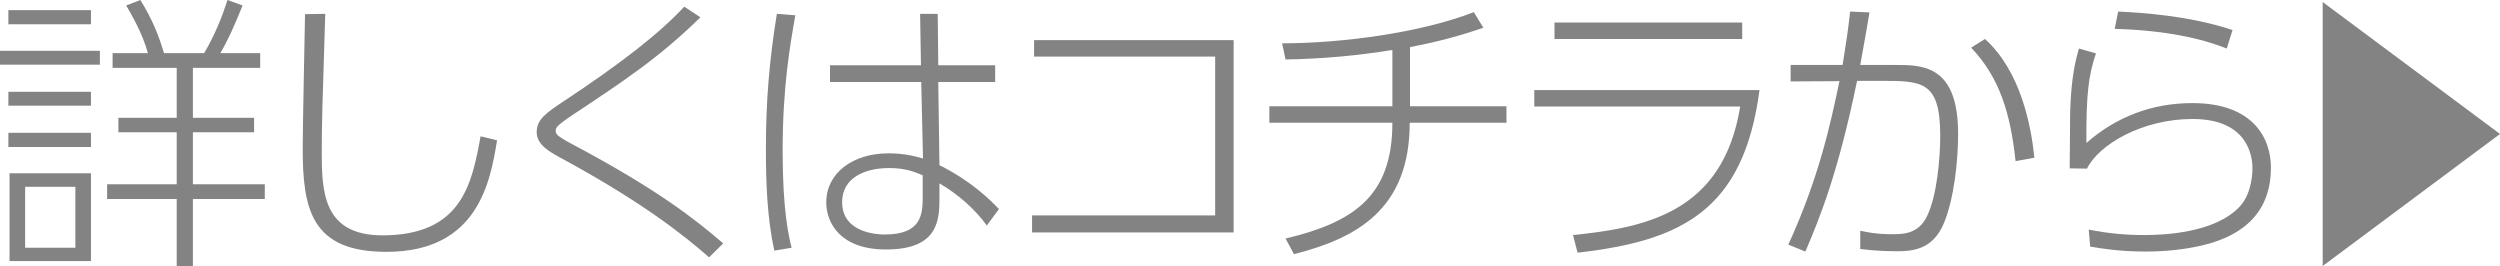 <?xml version="1.0" encoding="utf-8"?>
<!-- Generator: Adobe Illustrator 16.0.0, SVG Export Plug-In . SVG Version: 6.00 Build 0)  -->
<!DOCTYPE svg PUBLIC "-//W3C//DTD SVG 1.1//EN" "http://www.w3.org/Graphics/SVG/1.1/DTD/svg11.dtd">
<svg version="1.1" id="レイヤー_1" xmlns="http://www.w3.org/2000/svg" xmlns:xlink="http://www.w3.org/1999/xlink" x="0px"
	 y="0px" width="940.006px" height="100px" viewBox="0 0 940.006 100" enable-background="new 0 0 940.006 100"
	 xml:space="preserve">
<g>
	<path fill="#838383" d="M37.562,19.104v5.219H0v-5.219H37.562z M34.201,3.803v5.32H3.146v-5.32H34.201z M34.201,34.529v5.207H3.146
		v-5.207H34.201z M34.201,49.943v5.32H3.146v-5.32H34.201z M34.201,65.154v33.002H3.588V65.154H34.201z M28.338,70.248H9.449v22.906
		h18.889V70.248z M66.443,100.012V74.818H40.277v-5.545h26.166V49.729H44.512v-5.432h21.932V25.51H42.338v-5.535H55.59
		c-1.844-7.162-6.303-14.768-8.148-17.914L52.773,0c4.775,7.707,6.947,13.57,8.895,19.975h15.098
		C80.998,12.812,83.602,5.977,85.559,0l5.648,2.061c-3.158,7.82-5.32,12.709-8.363,17.914h14.982v5.535H72.533v18.787h23.008v5.432
		H72.533v19.545h27.025v5.545H72.533v25.193H66.443z"/>
	<path fill="#838383" d="M122.295,5.207c-1.086,33.656-1.312,41.918-1.312,51.686c0,14.871,0.328,31.598,22.805,31.598
		c29.969,0,33.658-19.533,36.916-37.244l6.191,1.516c-2.502,15.223-6.949,41.932-41.592,41.932
		c-28.225,0-31.484-15.98-31.484-38.887c0-8.035,0.758-43.322,0.871-50.486L122.295,5.207z"/>
	<path fill="#838383" d="M266.613,96.752c-8.465-7.379-24.105-20.303-56.348-37.686c-3.689-2.061-8.467-4.676-8.467-9.338
		c0-4.889,3.576-7.277,10.424-11.838c21.492-14.227,35.932-25.51,45.055-35.389l6.076,4.006
		c-15.301,14.984-28.553,23.789-47.555,36.373c-6.723,4.461-6.836,5.219-6.836,6.191c0,1.301,0,1.846,6.52,5.318
		c31.484,16.738,45.598,27.807,56.451,37.133L266.613,96.752z"/>
	<path fill="#838383" d="M299.049,5.75c-1.945,11.08-4.775,26.709-4.775,51.029c0,22.387,2.285,32.051,3.373,36.375l-6.52,1.086
		c-2.717-12.699-3.146-25.623-3.146-38.547c0-17.588,1.303-33.115,4.119-50.486L299.049,5.75z M374.186,24.537v6.303h-21.391
		l0.441,31.26c12.154,6.088,19.318,13.264,22.363,16.521l-4.561,6.18c-4.232-5.975-10.854-11.838-17.803-15.844v4.98
		c0,8.373,0,19.873-20.088,19.873c-17.27,0-22.477-10.096-22.477-17.701c0-11.068,9.982-18.459,23.449-18.459
		c1.303,0,6.734,0,12.926,1.959l-0.658-28.77h-34.303v-6.303h34.201l-0.328-19.33h6.621l0.215,19.33H374.186z M346.934,65.9
		c-2.818-1.176-6.293-2.715-12.598-2.715c-9.223,0-17.699,3.711-17.699,12.811c0,11.408,12.822,12.178,15.969,12.178
		c14.328,0,14.328-8.035,14.328-14.668V65.9z"/>
	<path fill="#838383" d="M463.852,15.086v72.318h-75.791v-6.406h68.844V21.277h-68.086v-6.191H463.852z"/>
	<path fill="#838383" d="M530.172,39.951h36.262v6.189h-36.375c0,32.48-19.873,43.436-43.537,49.412l-3.146-5.863
		c25.51-6.088,40.164-15.844,40.164-43.549h-46.254v-6.189h46.254V18.787c-13.24,2.162-26.709,3.361-40.164,3.576l-1.303-6.078
		c22.25,0,52.004-3.904,72.092-11.725l3.576,5.863c-8.465,2.932-17.145,5.318-27.568,7.277V39.951z"/>
	<path fill="#838383" d="M661.578,33.873c-5.965,45.293-29.312,56.678-68.402,61.137l-1.732-6.633
		c26.268-2.715,56.35-7.922,62.869-48.312h-77.422v-6.191H661.578z M655.07,8.465v6.191h-70.576V8.465H655.07z"/>
	<path fill="#838383" d="M672.42,91.977c11.51-25.193,15.844-45.293,19.217-61.465l-18.357,0.102v-6.189h19.545
		c1.416-8.795,1.959-12.371,2.83-20.078l7.277,0.318c-1.201,7.275-1.416,8.262-3.475,19.76h13.127c10.322,0,23.676,0,23.676,25.949
		c0,10.006-1.527,24.334-5.318,33.455c-4.232,10.32-12.268,10.639-17.916,10.639c-6.518,0-11.078-0.543-13.568-0.861v-6.857
		c2.49,0.543,6.076,1.312,11.939,1.312c4.018,0,9.881,0,13.139-6.723c3.793-7.719,4.992-21.934,4.992-30.307
		c0-20.848-6.949-20.633-23.02-20.633h-8.25c-7.062,34.326-13.898,51.256-19.434,64.182L672.42,91.977z M757.865,60.582
		c-1.957-18.018-5.975-31.371-16.715-42.666l5.205-3.26c13.469,12.166,17.373,32.686,18.572,44.635L757.865,60.582z"/>
	<path fill="#838383" d="M788.082,20.088c-2.828,8.354-3.689,15.303-3.588,33.658c11.295-9.879,24.752-14.984,39.85-14.984
		c22.906,0,29.537,13.242,29.537,24.332c0,14.441-7.82,25.08-26.391,29.312c-6.836,1.518-13.684,2.174-20.734,2.174
		c-9.777,0-16.184-1.088-20.846-1.857l-0.543-6.404c7.051,1.426,13.783,2.059,20.947,2.059c7.176,0,26.721-0.746,35.945-10.842
		c4.674-5.115,4.674-13.354,4.674-14.35c0-4.119-1.529-18.447-22.477-18.447c-19.217,0-35.4,9.766-39.746,18.674l-6.508-0.113
		c0.102-3.463,0.102-18.889,0.215-22.047c0.43-12.369,1.957-18.447,3.26-23.008L788.082,20.088z M837.268,18.244
		c-9.562-3.803-23.02-6.848-42.135-7.391l1.303-6.508c9.02,0.43,26.605,1.518,43.006,6.949L837.268,18.244z"/>
	<path fill="#838383" d="M873.336,100.012V0.758l66.67,49.615L873.336,100.012z"/>
</g>
</svg>
